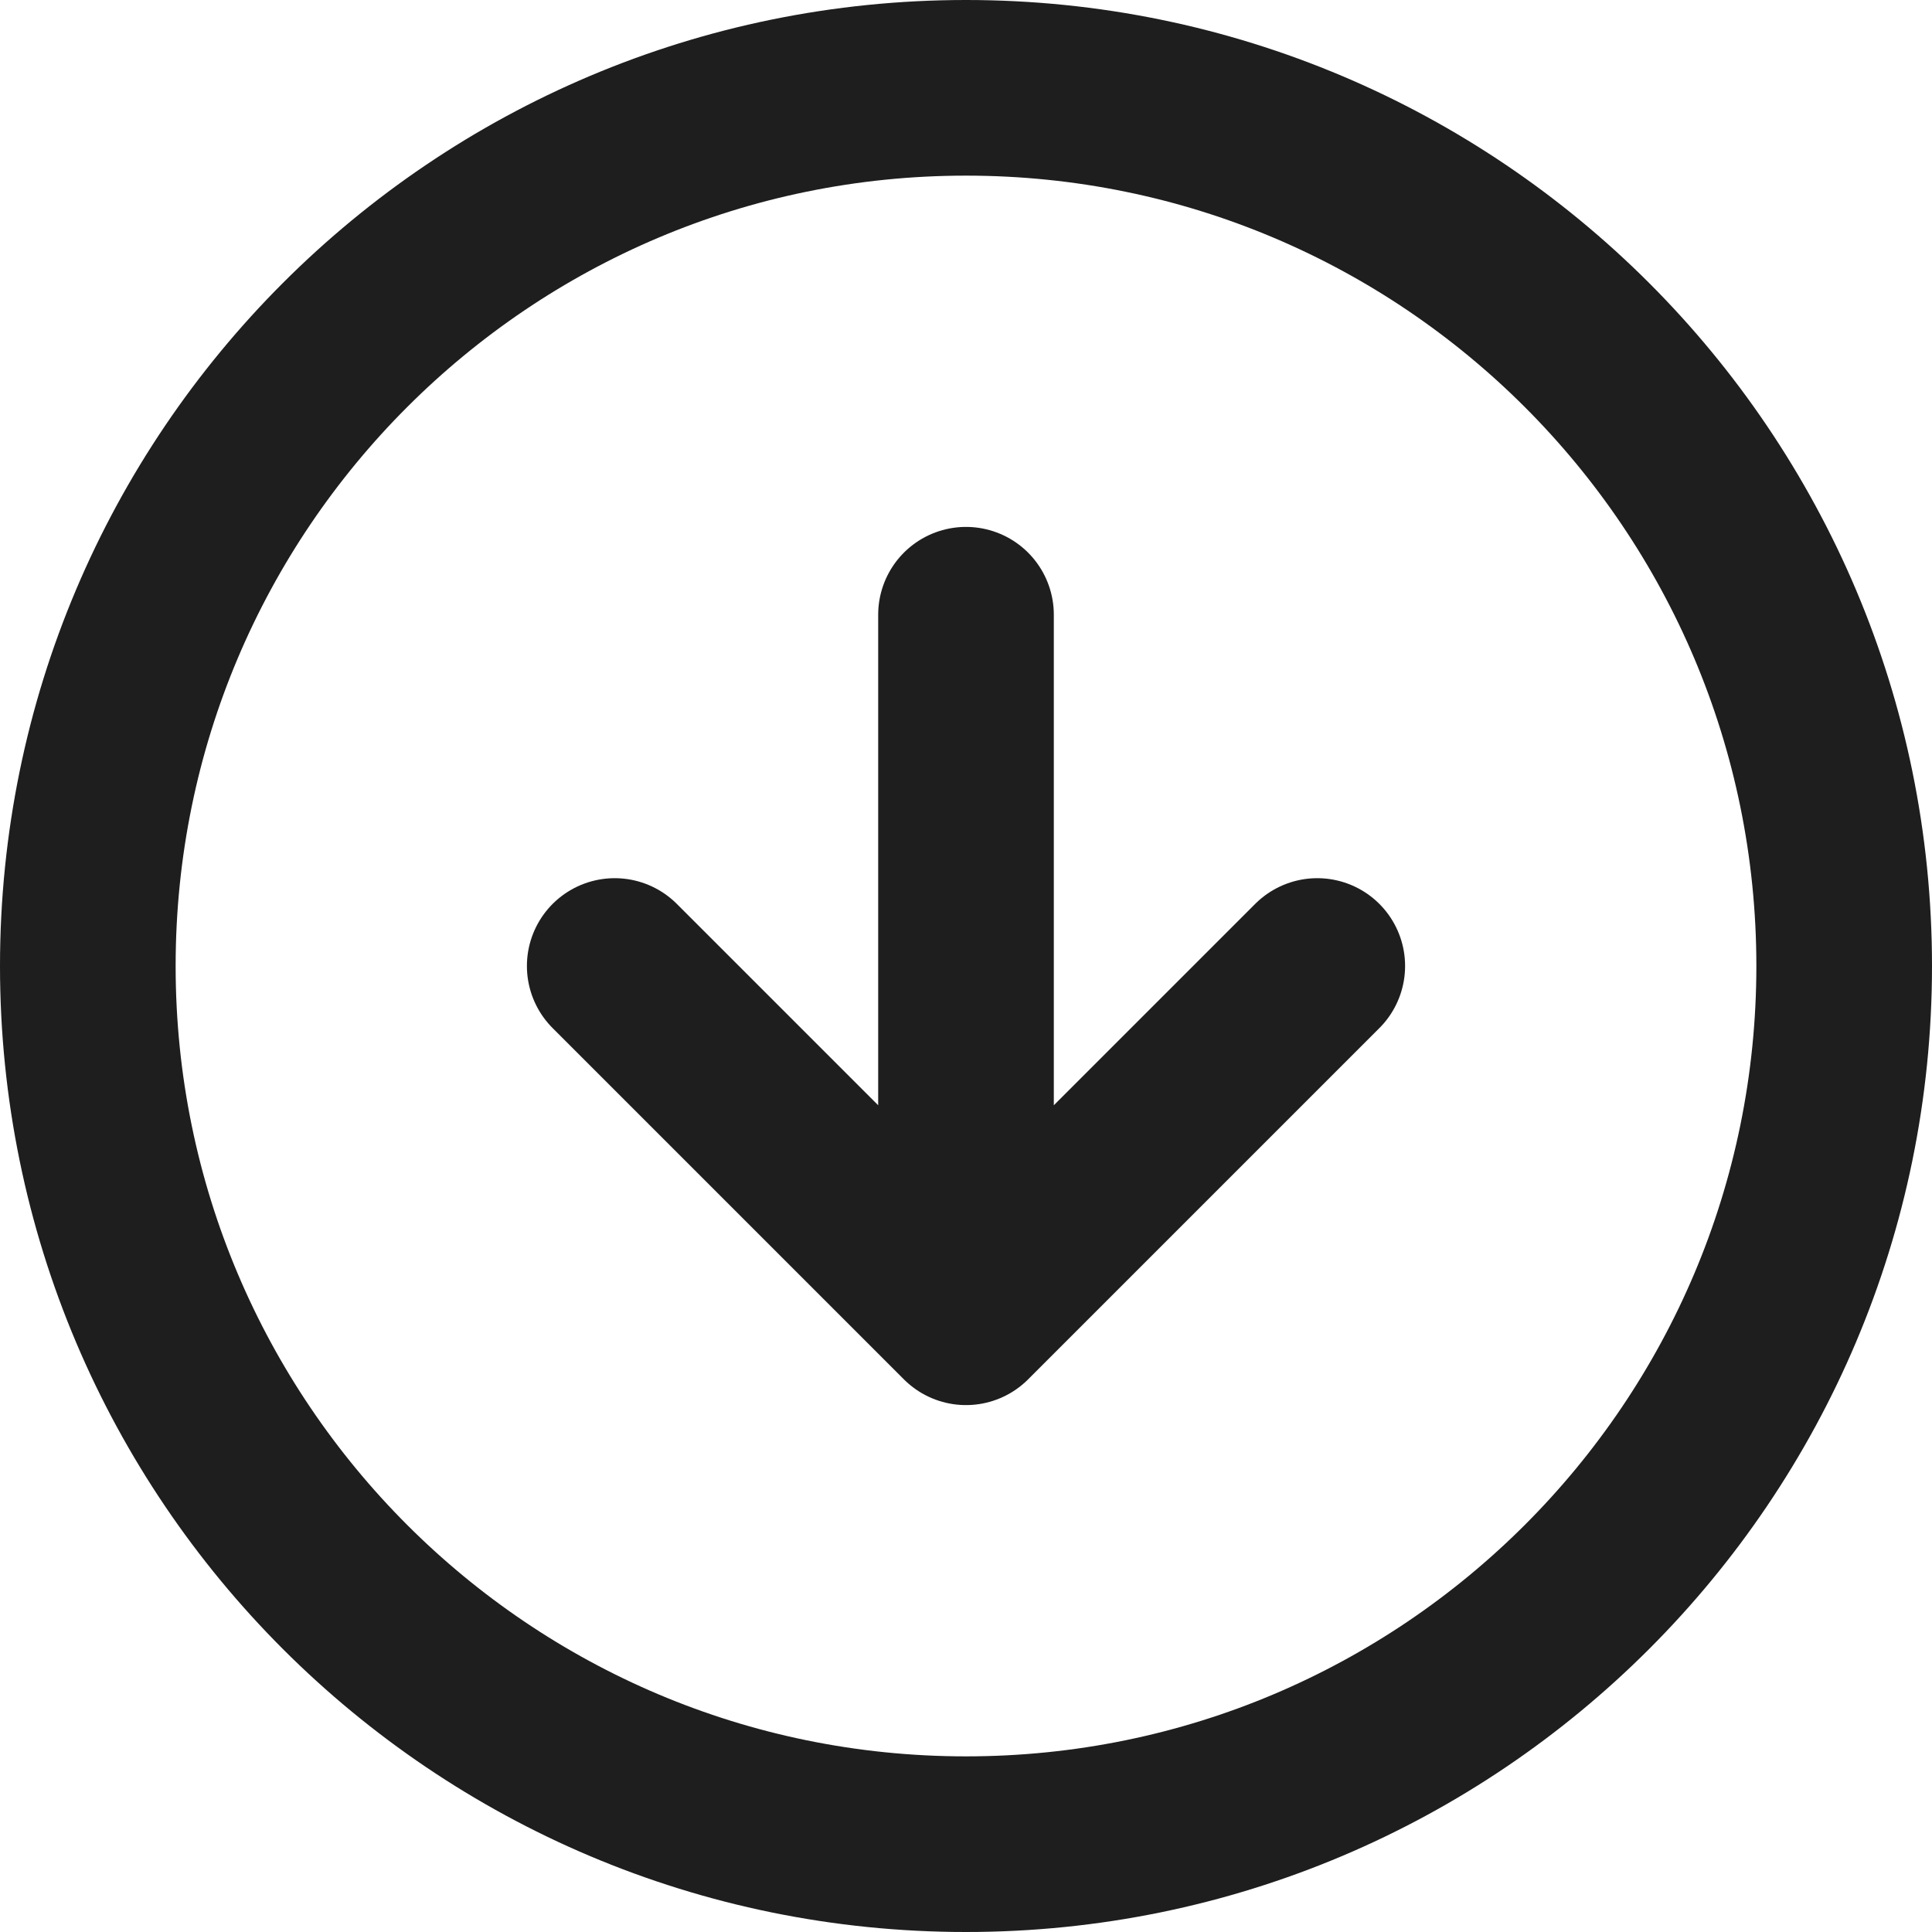 <svg width="44" height="44" viewBox="0 0 44 44" fill="none" xmlns="http://www.w3.org/2000/svg">
<path d="M14 22L22 30M22 30L30 22M22 30V14M22 42C10.954 42 2 33.046 2 22C2 10.954 10.954 2 22 2C33.046 2 42 10.954 42 22C42 33.046 33.046 42 22 42Z" stroke="#1E1E1E" stroke-width="4" stroke-linecap="round" stroke-linejoin="round"/>
</svg>
